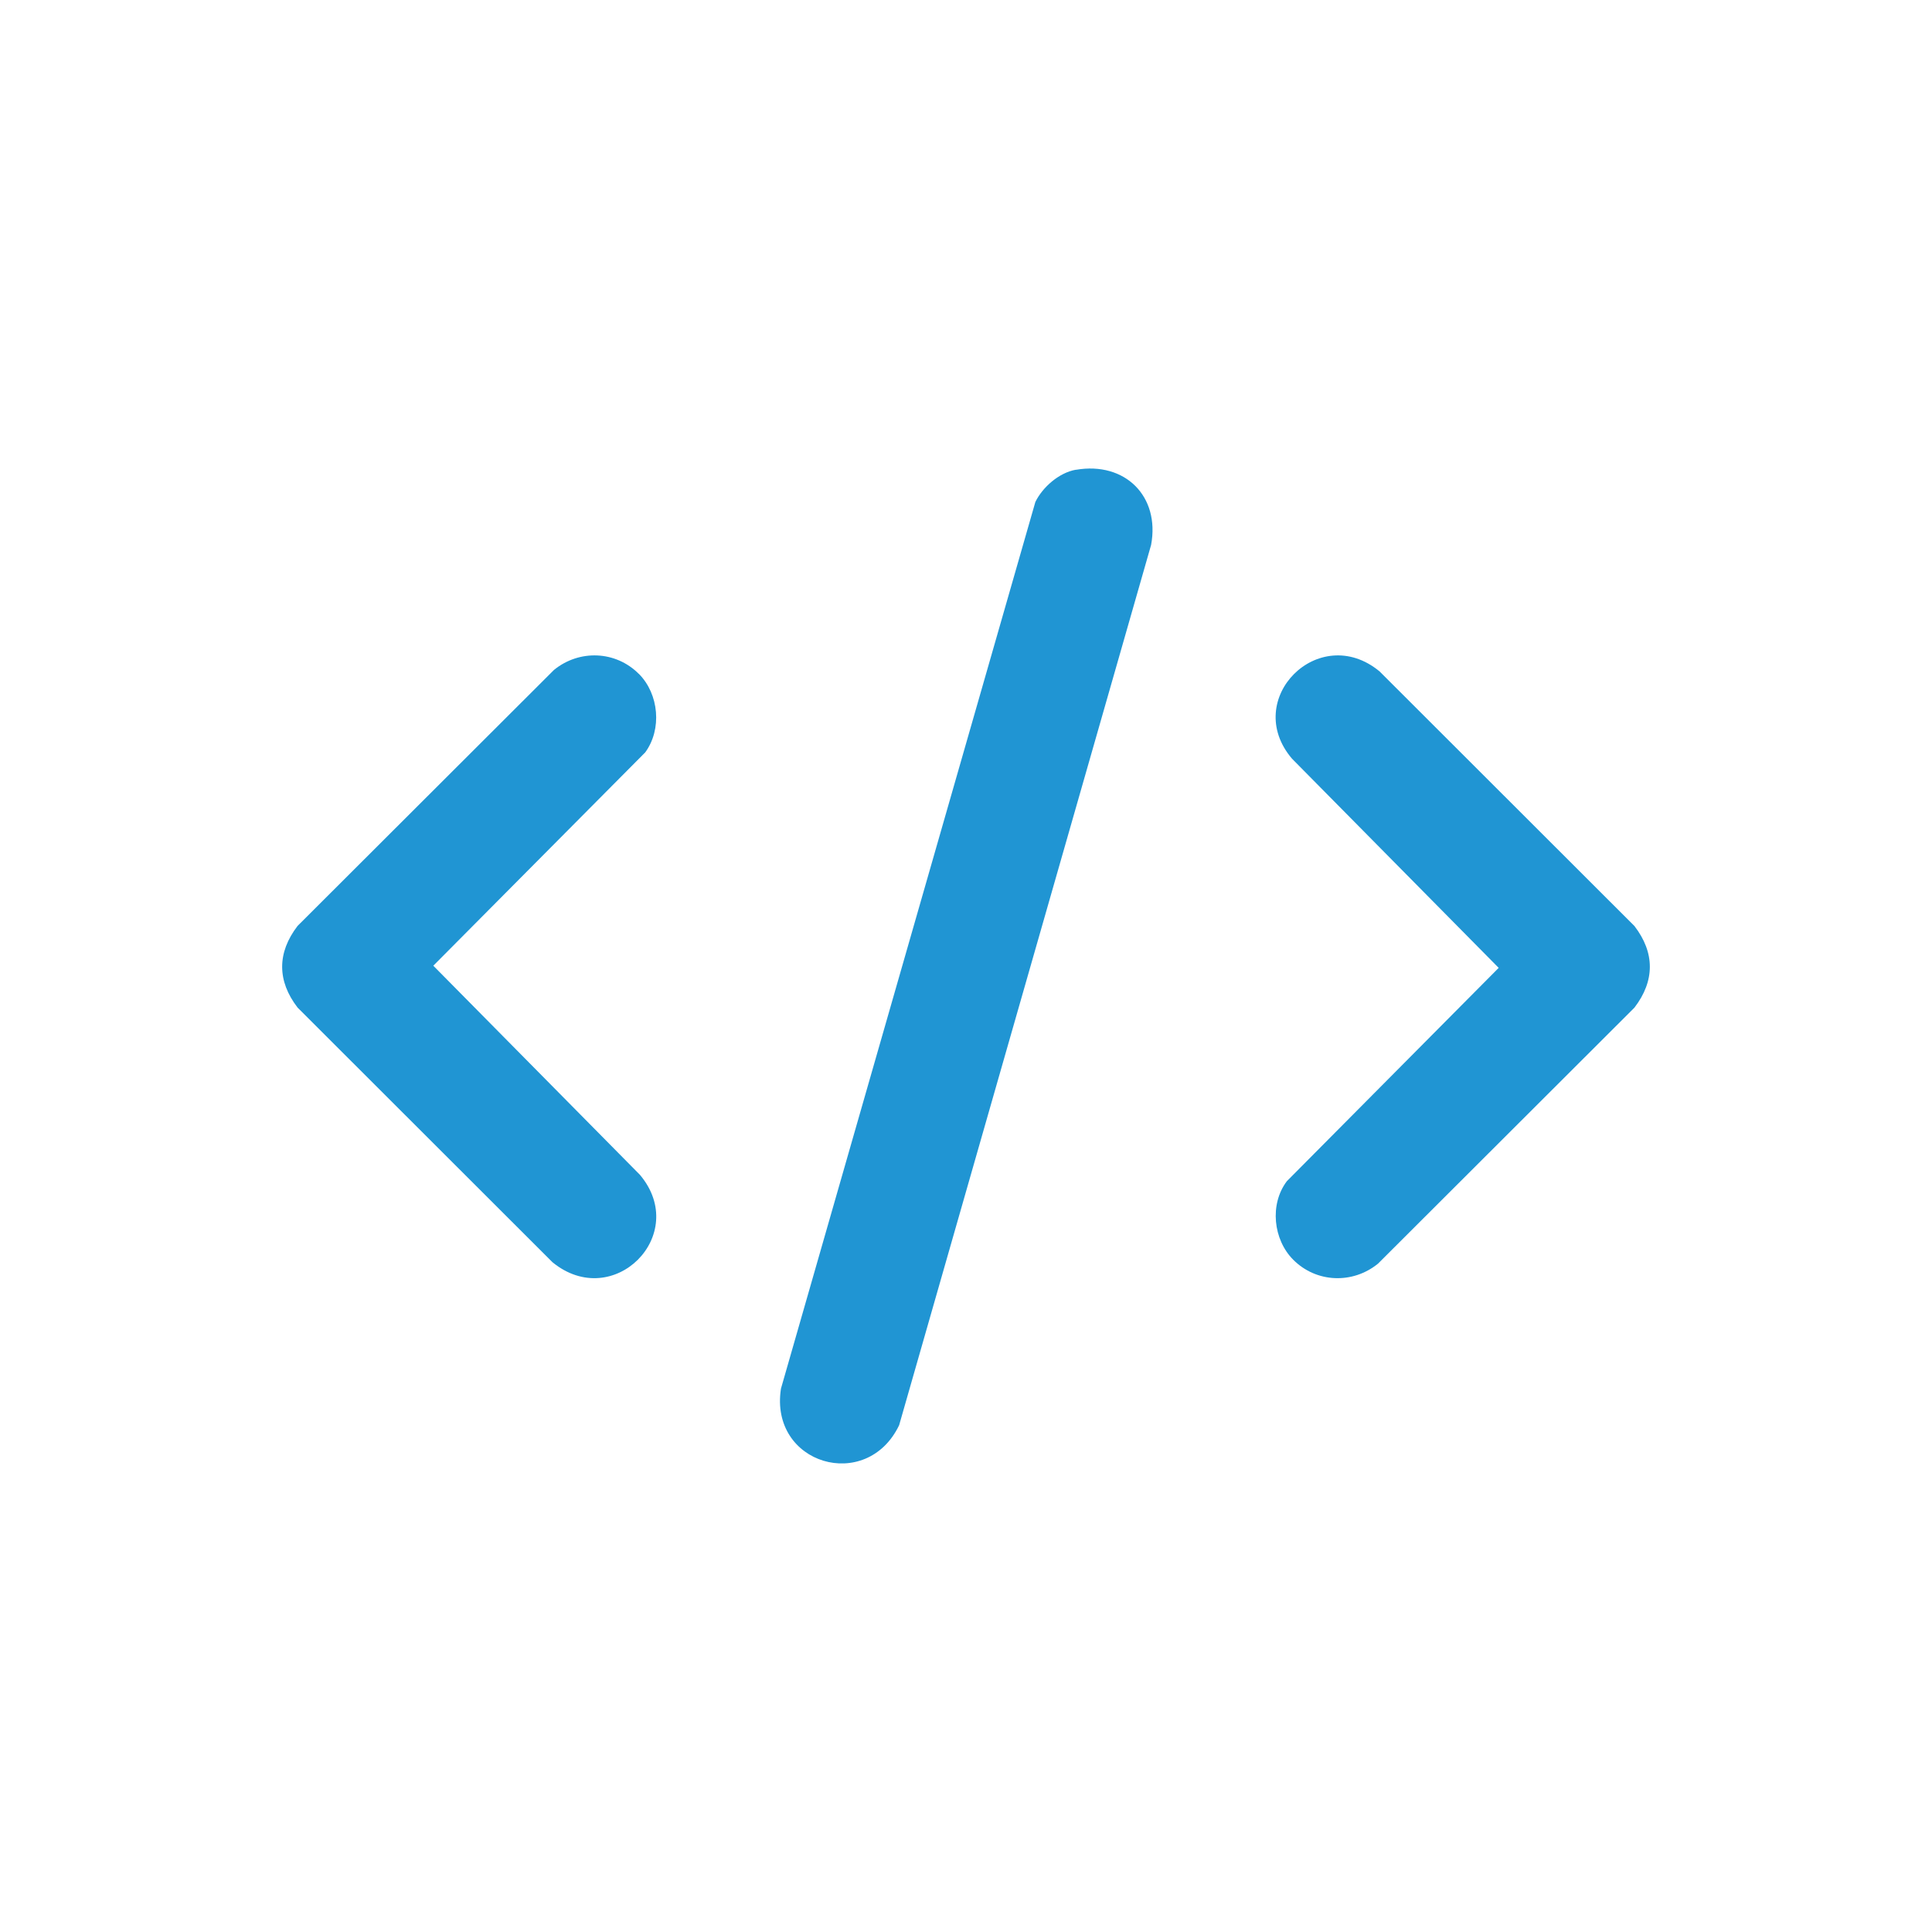 <?xml version="1.0" encoding="UTF-8"?>
<svg id="Layer_1" data-name="Layer 1" xmlns="http://www.w3.org/2000/svg" viewBox="0 0 233.01 233.01">
  <defs>
    <style>
      .cls-1 {
        fill: #2095d3;
      }
    </style>
  </defs>
  <path class="cls-1" d="M129.76,56.66c5.93-1.02,10.16,3.2,9.07,9.06l-30.39,106.17c-3.93,8.18-15.68,4.71-14.25-4.42l30.68-106.93c.88-1.8,2.87-3.54,4.89-3.89Z"/>
  <path class="cls-1" d="M155.97,151.93c-2.42-2.43-2.87-6.69-.77-9.47l25.55-25.73-24.92-25.22c-6.13-7.18,3.25-16.56,10.55-10.54l30.74,30.71c2.48,3.22,2.48,6.62,0,9.85l-30.92,30.87c-3.05,2.49-7.44,2.33-10.23-.47Z"/>
  <path class="cls-1" d="M77.05,81.27c2.43,2.44,2.81,6.68.77,9.47l-25.56,25.73,24.92,25.22c6.08,7.22-3.21,16.55-10.55,10.54l-30.74-30.71c-2.48-3.22-2.48-6.62,0-9.85l30.92-30.87c3.05-2.49,7.44-2.33,10.23.47Z"/>
</svg>